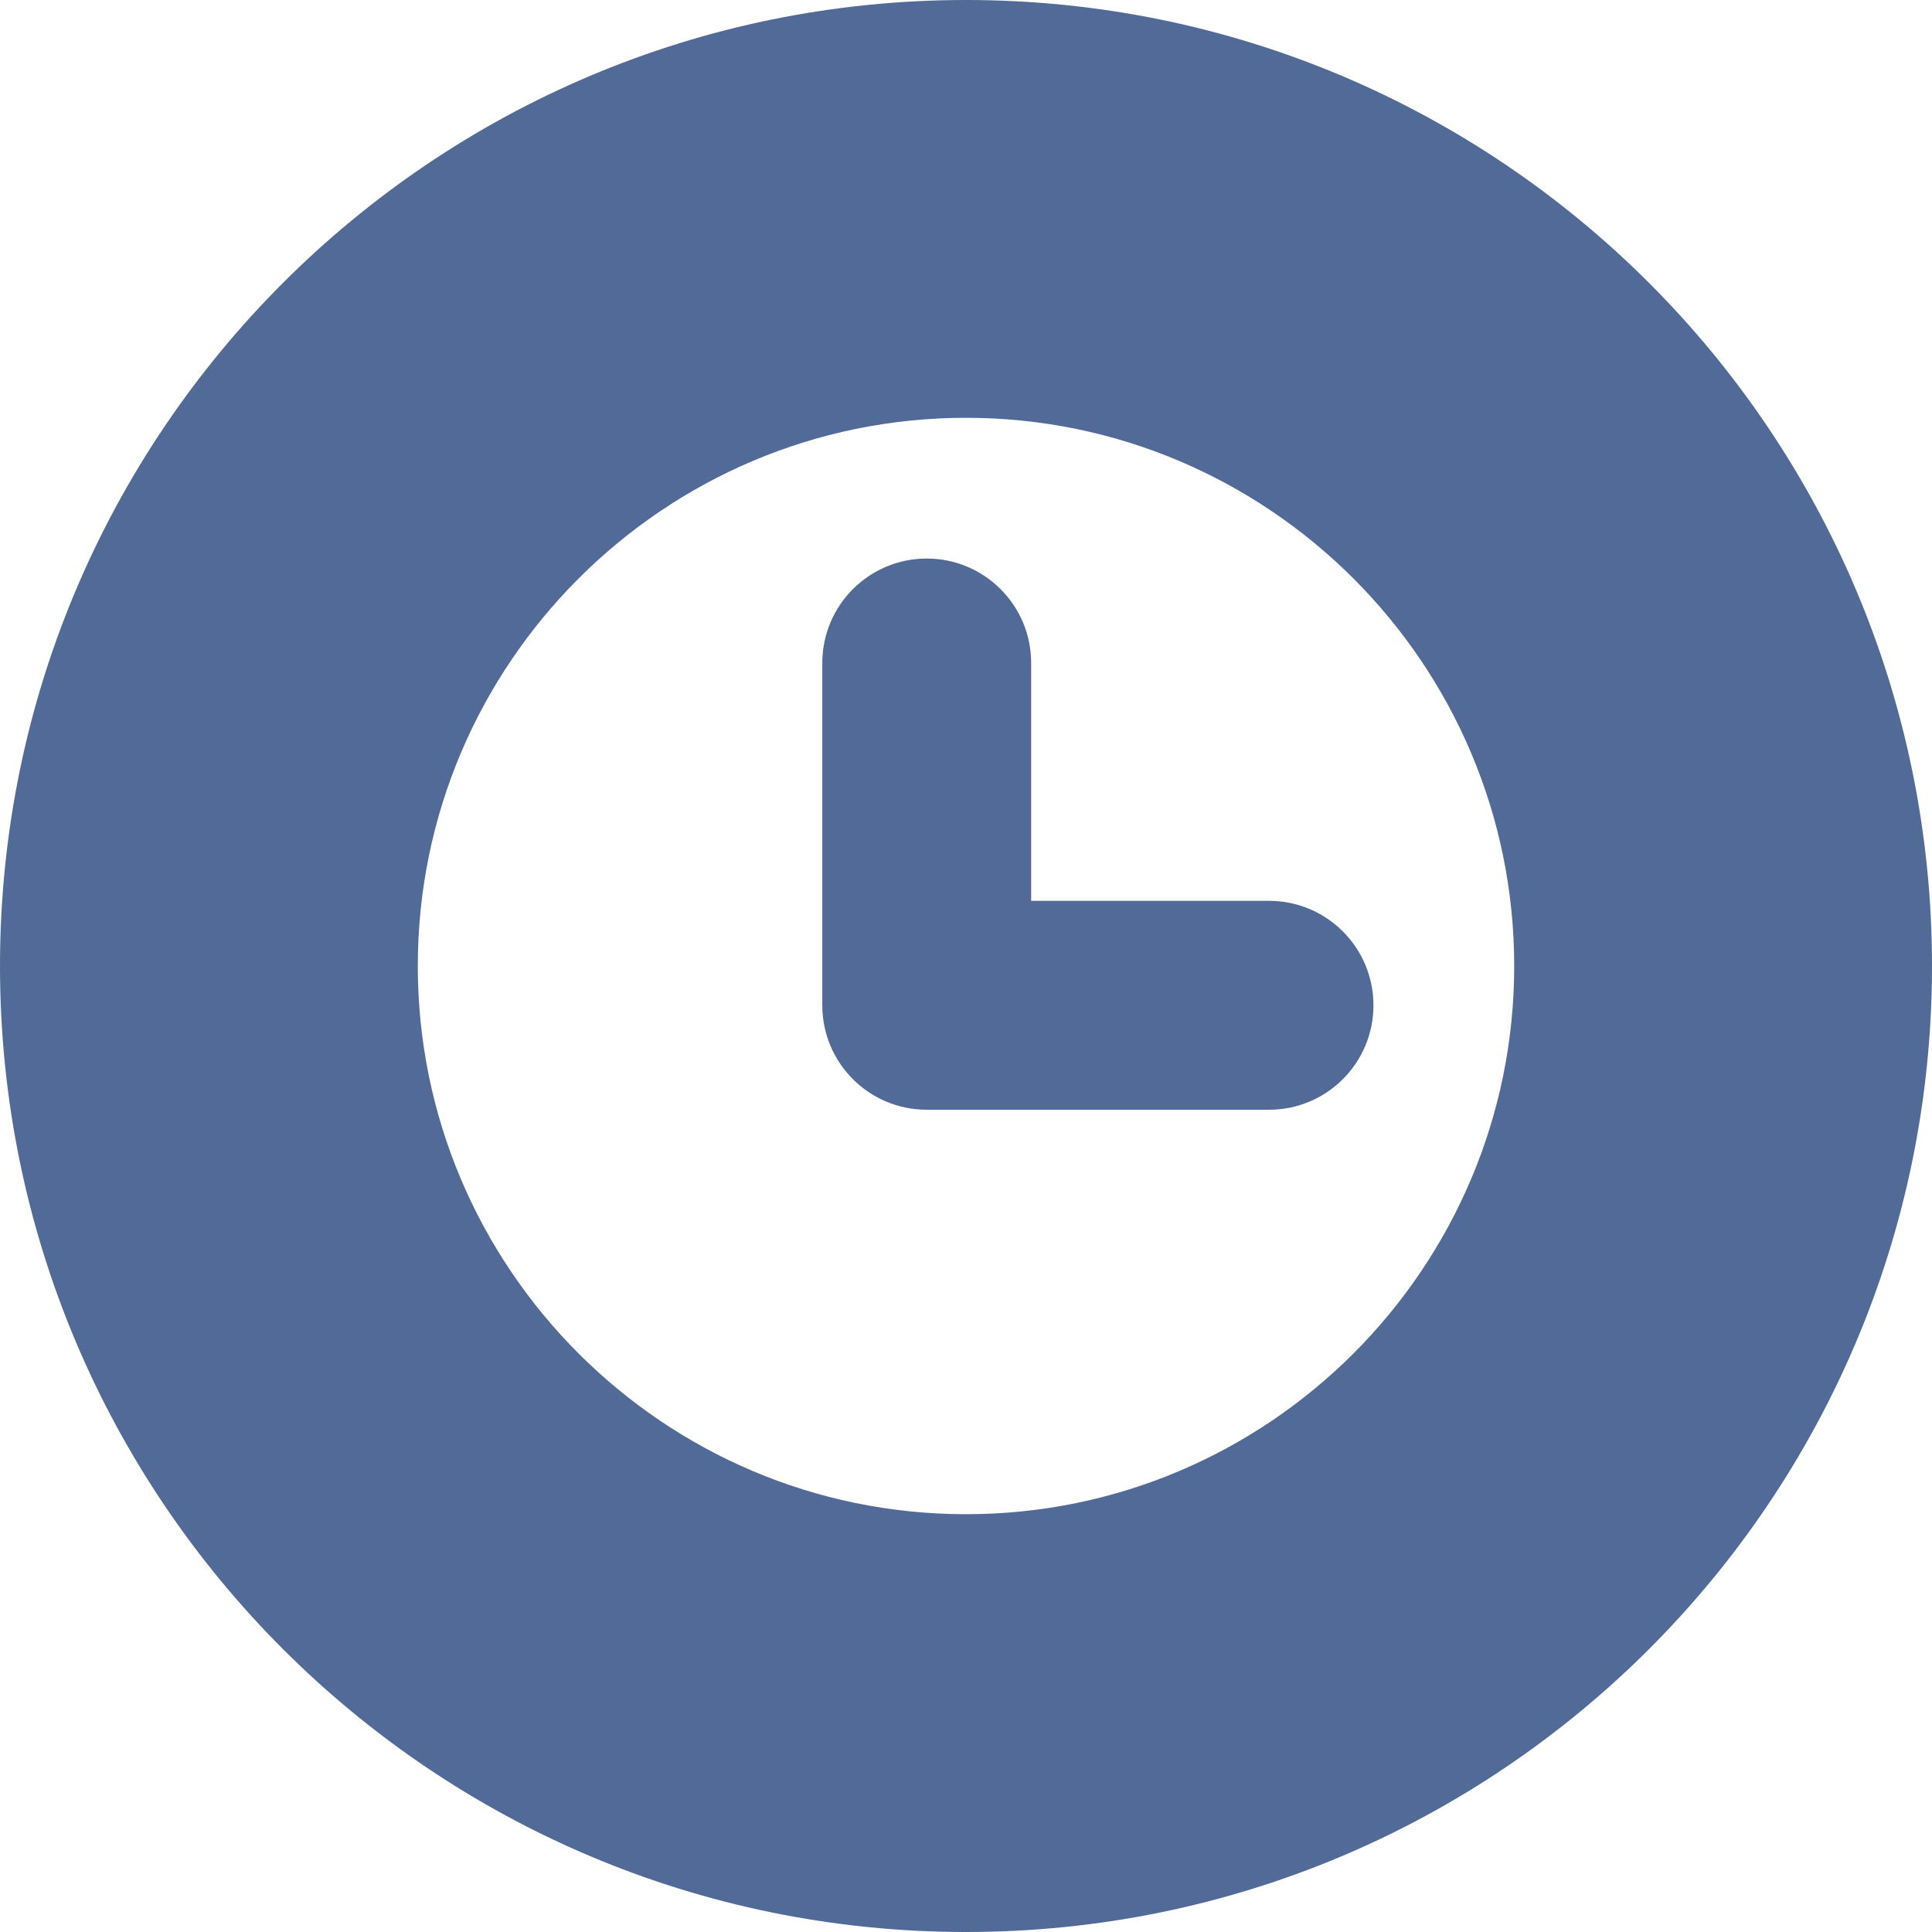 <?xml version="1.0" encoding="utf-8"?>
<!-- Generator: Adobe Illustrator 28.3.0, SVG Export Plug-In . SVG Version: 6.00 Build 0)  -->
<svg version="1.1" xmlns="http://www.w3.org/2000/svg" xmlns:xlink="http://www.w3.org/1999/xlink" x="0px" y="0px"
	 viewBox="0 0 40 40" style="enable-background:new 0 0 40 40;" xml:space="preserve">
<style type="text/css">
	.st0{fill:#516A98;}
	.st1{fill:#FFFFFF;}
	.st2{fill:none;stroke:#516A98;stroke-width:18.39;stroke-miterlimit:10;}
	.st3{fill:#FFFFFF;stroke:#516A98;stroke-width:9.194;stroke-linecap:round;stroke-miterlimit:10;}
	.st4{fill:#D1CB2E;}
	.st5{fill:none;stroke:#516A98;stroke-miterlimit:10;}
	.st6{clip-path:url(#SVGID_00000137106996221049809740000016985205651440359357_);fill:#B11270;}
	.st7{fill:#D38AAF;}
	.st8{fill:#E8C8DA;}
	.st9{fill:#DAA0BE;}
	.st10{fill:#B11270;}
	.st11{clip-path:url(#SVGID_00000045579434144519038910000002148005609318993823_);fill:#B11270;}
	.st12{clip-path:url(#SVGID_00000083787150109079112170000007075064185848677033_);fill:#B11270;}
	.st13{clip-path:url(#SVGID_00000146483655597982281220000014354792239411750809_);fill:#B11270;}
</style>
<g id="Layout">
	<g>
		<path class="st0" d="M20,0C8.954,0,0,8.954,0,20c0,11.046,8.954,20,20,20s20-8.954,20-20C40,8.954,31.046,0,20,0z
			 M20,31.35c-6.259,0-11.35-5.092-11.35-11.35S13.741,8.65,20,8.65S31.35,13.741,31.35,20
			S26.259,31.35,20,31.35z"/>
		<path class="st0" d="M26.274,18.651h-4.925v-4.925c0-1.194-0.968-2.162-2.162-2.162c-1.194,0-2.162,0.968-2.162,2.162
			v7.088c0,1.194,0.968,2.162,2.162,2.162h7.087c1.194,0,2.162-0.968,2.162-2.162
			C28.436,19.619,27.468,18.651,26.274,18.651z"/>
	</g>
</g>
<g id="bg">
</g>
</svg>
